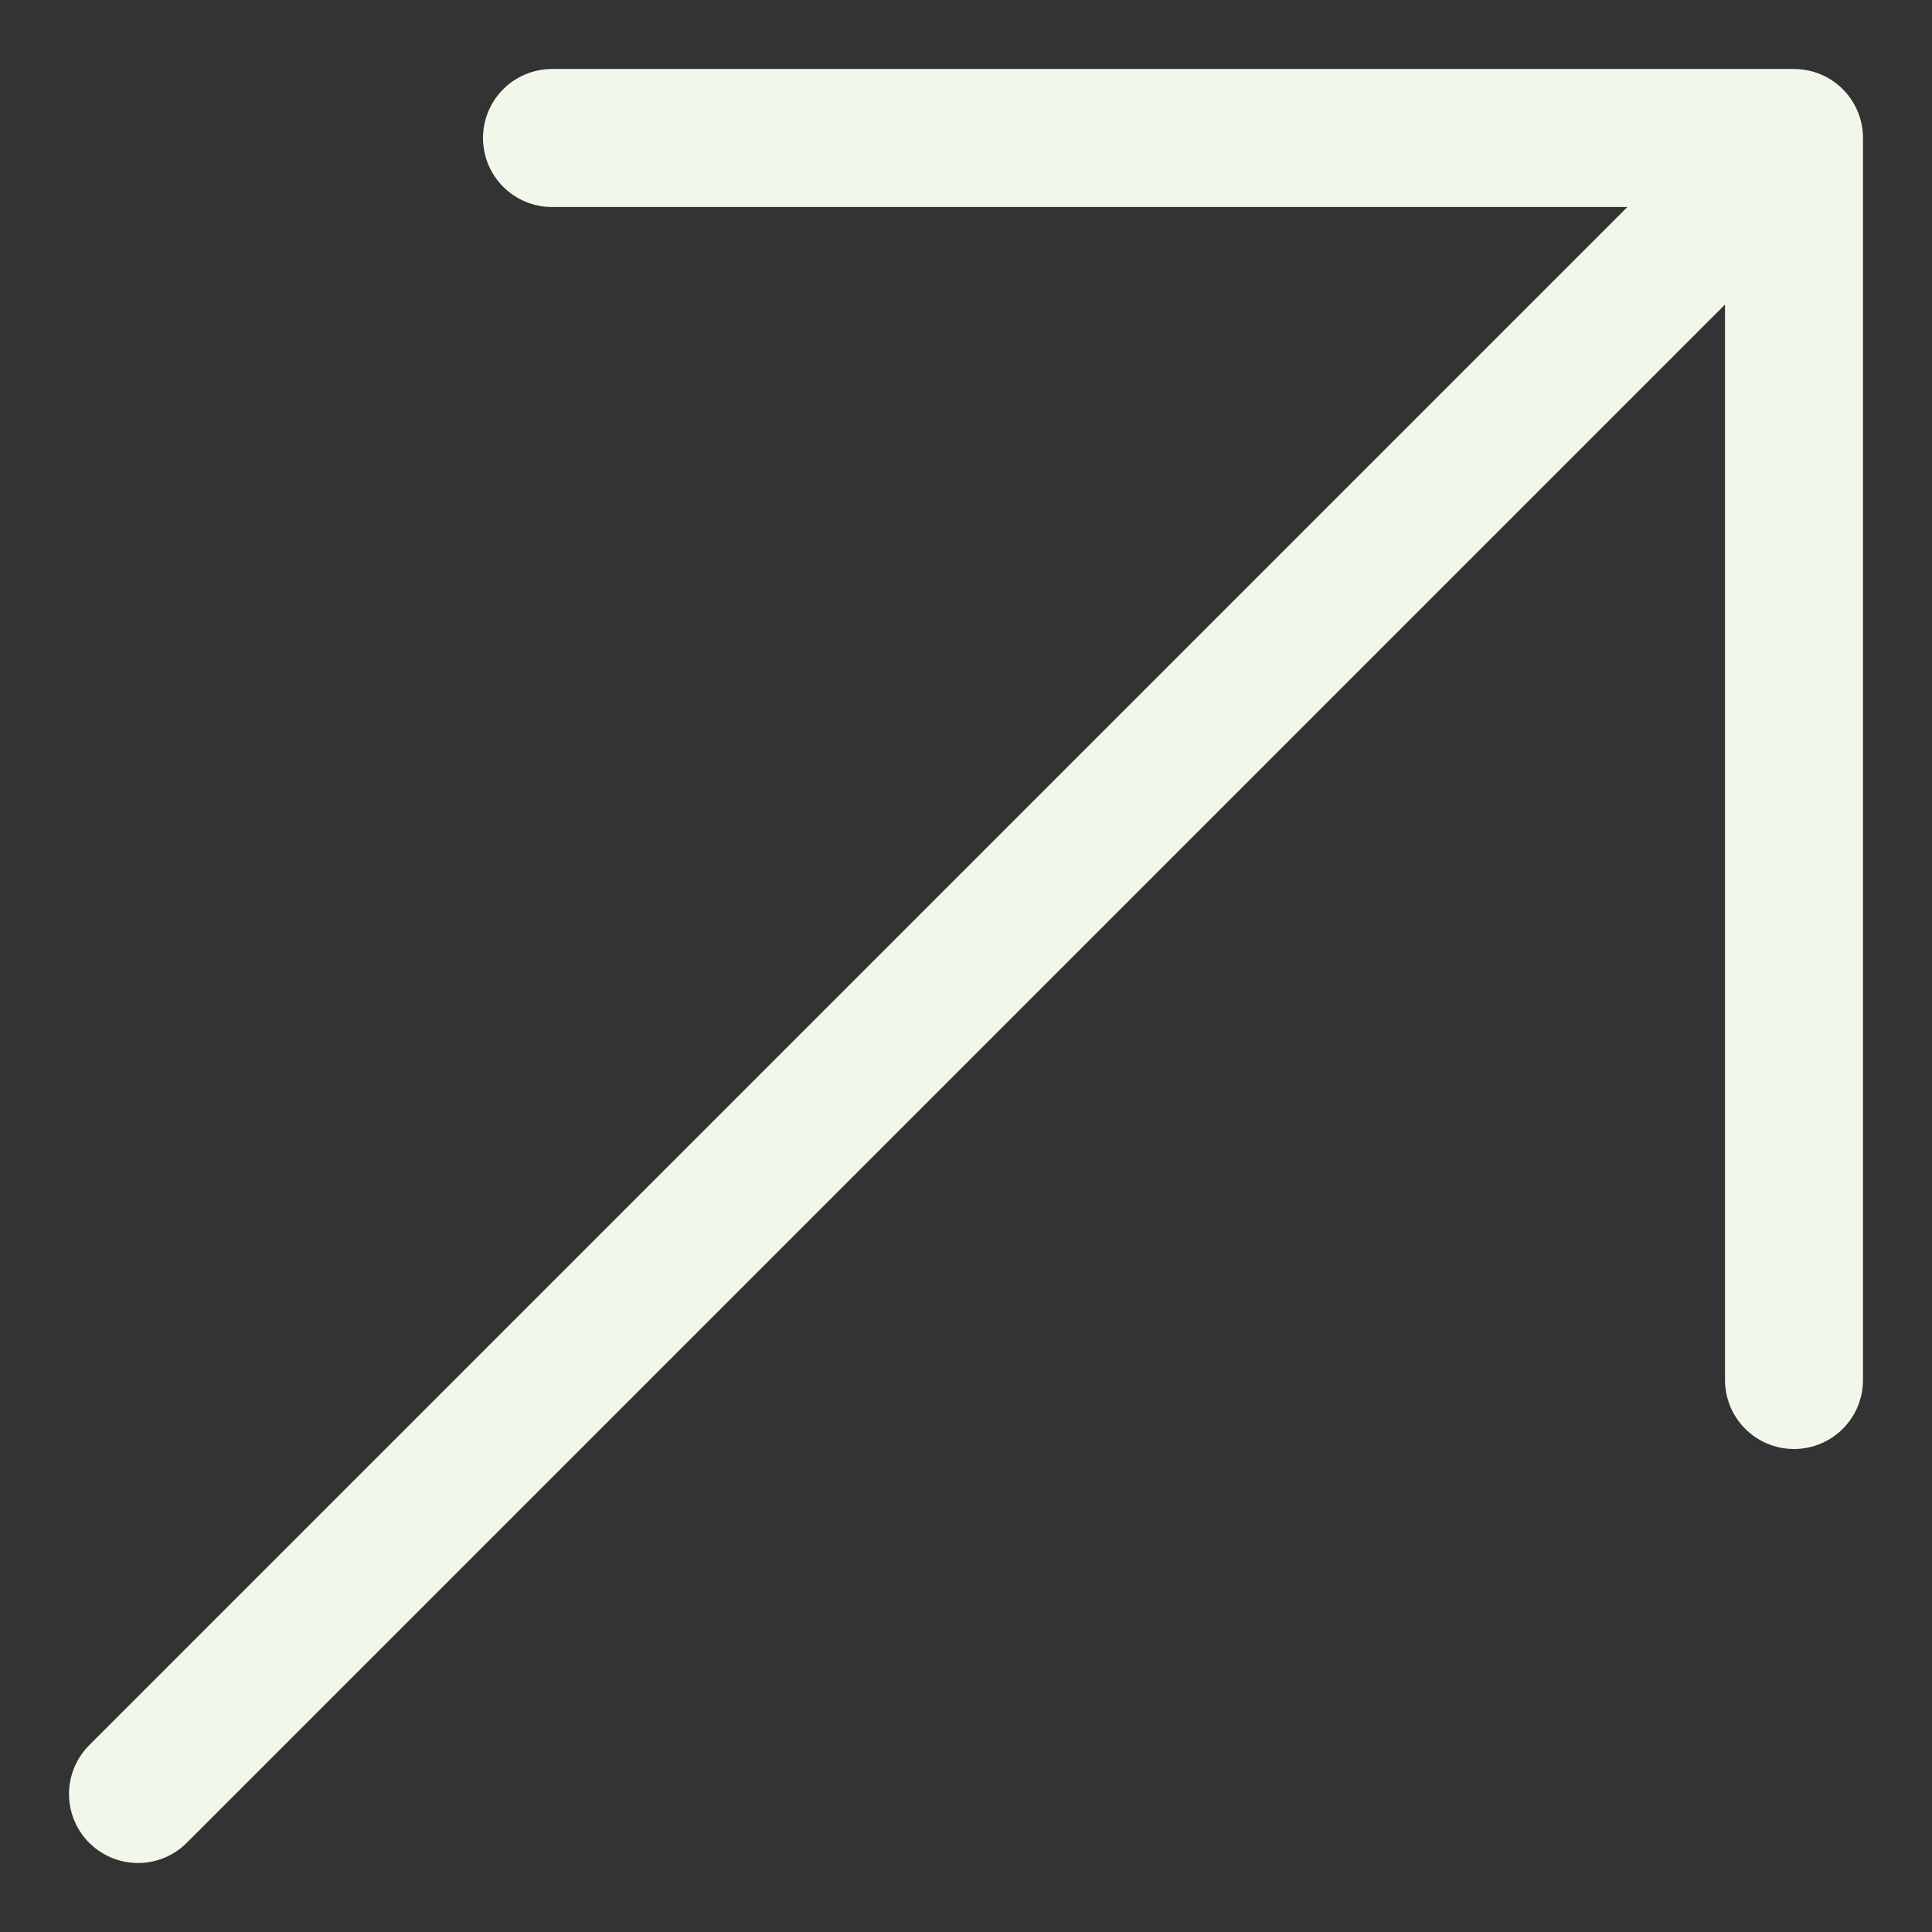 <svg width="14" height="14" viewBox="0 0 14 14" fill="none" xmlns="http://www.w3.org/2000/svg">
<rect x="0" y="0" width="14" height="14" fill="#333333" stroke="none"/>
<path d="M1 13L13 1M13 1H4M13 1V10" stroke="#F1F8EB" stroke-linecap="round" stroke-linejoin="round"/>
</svg>
